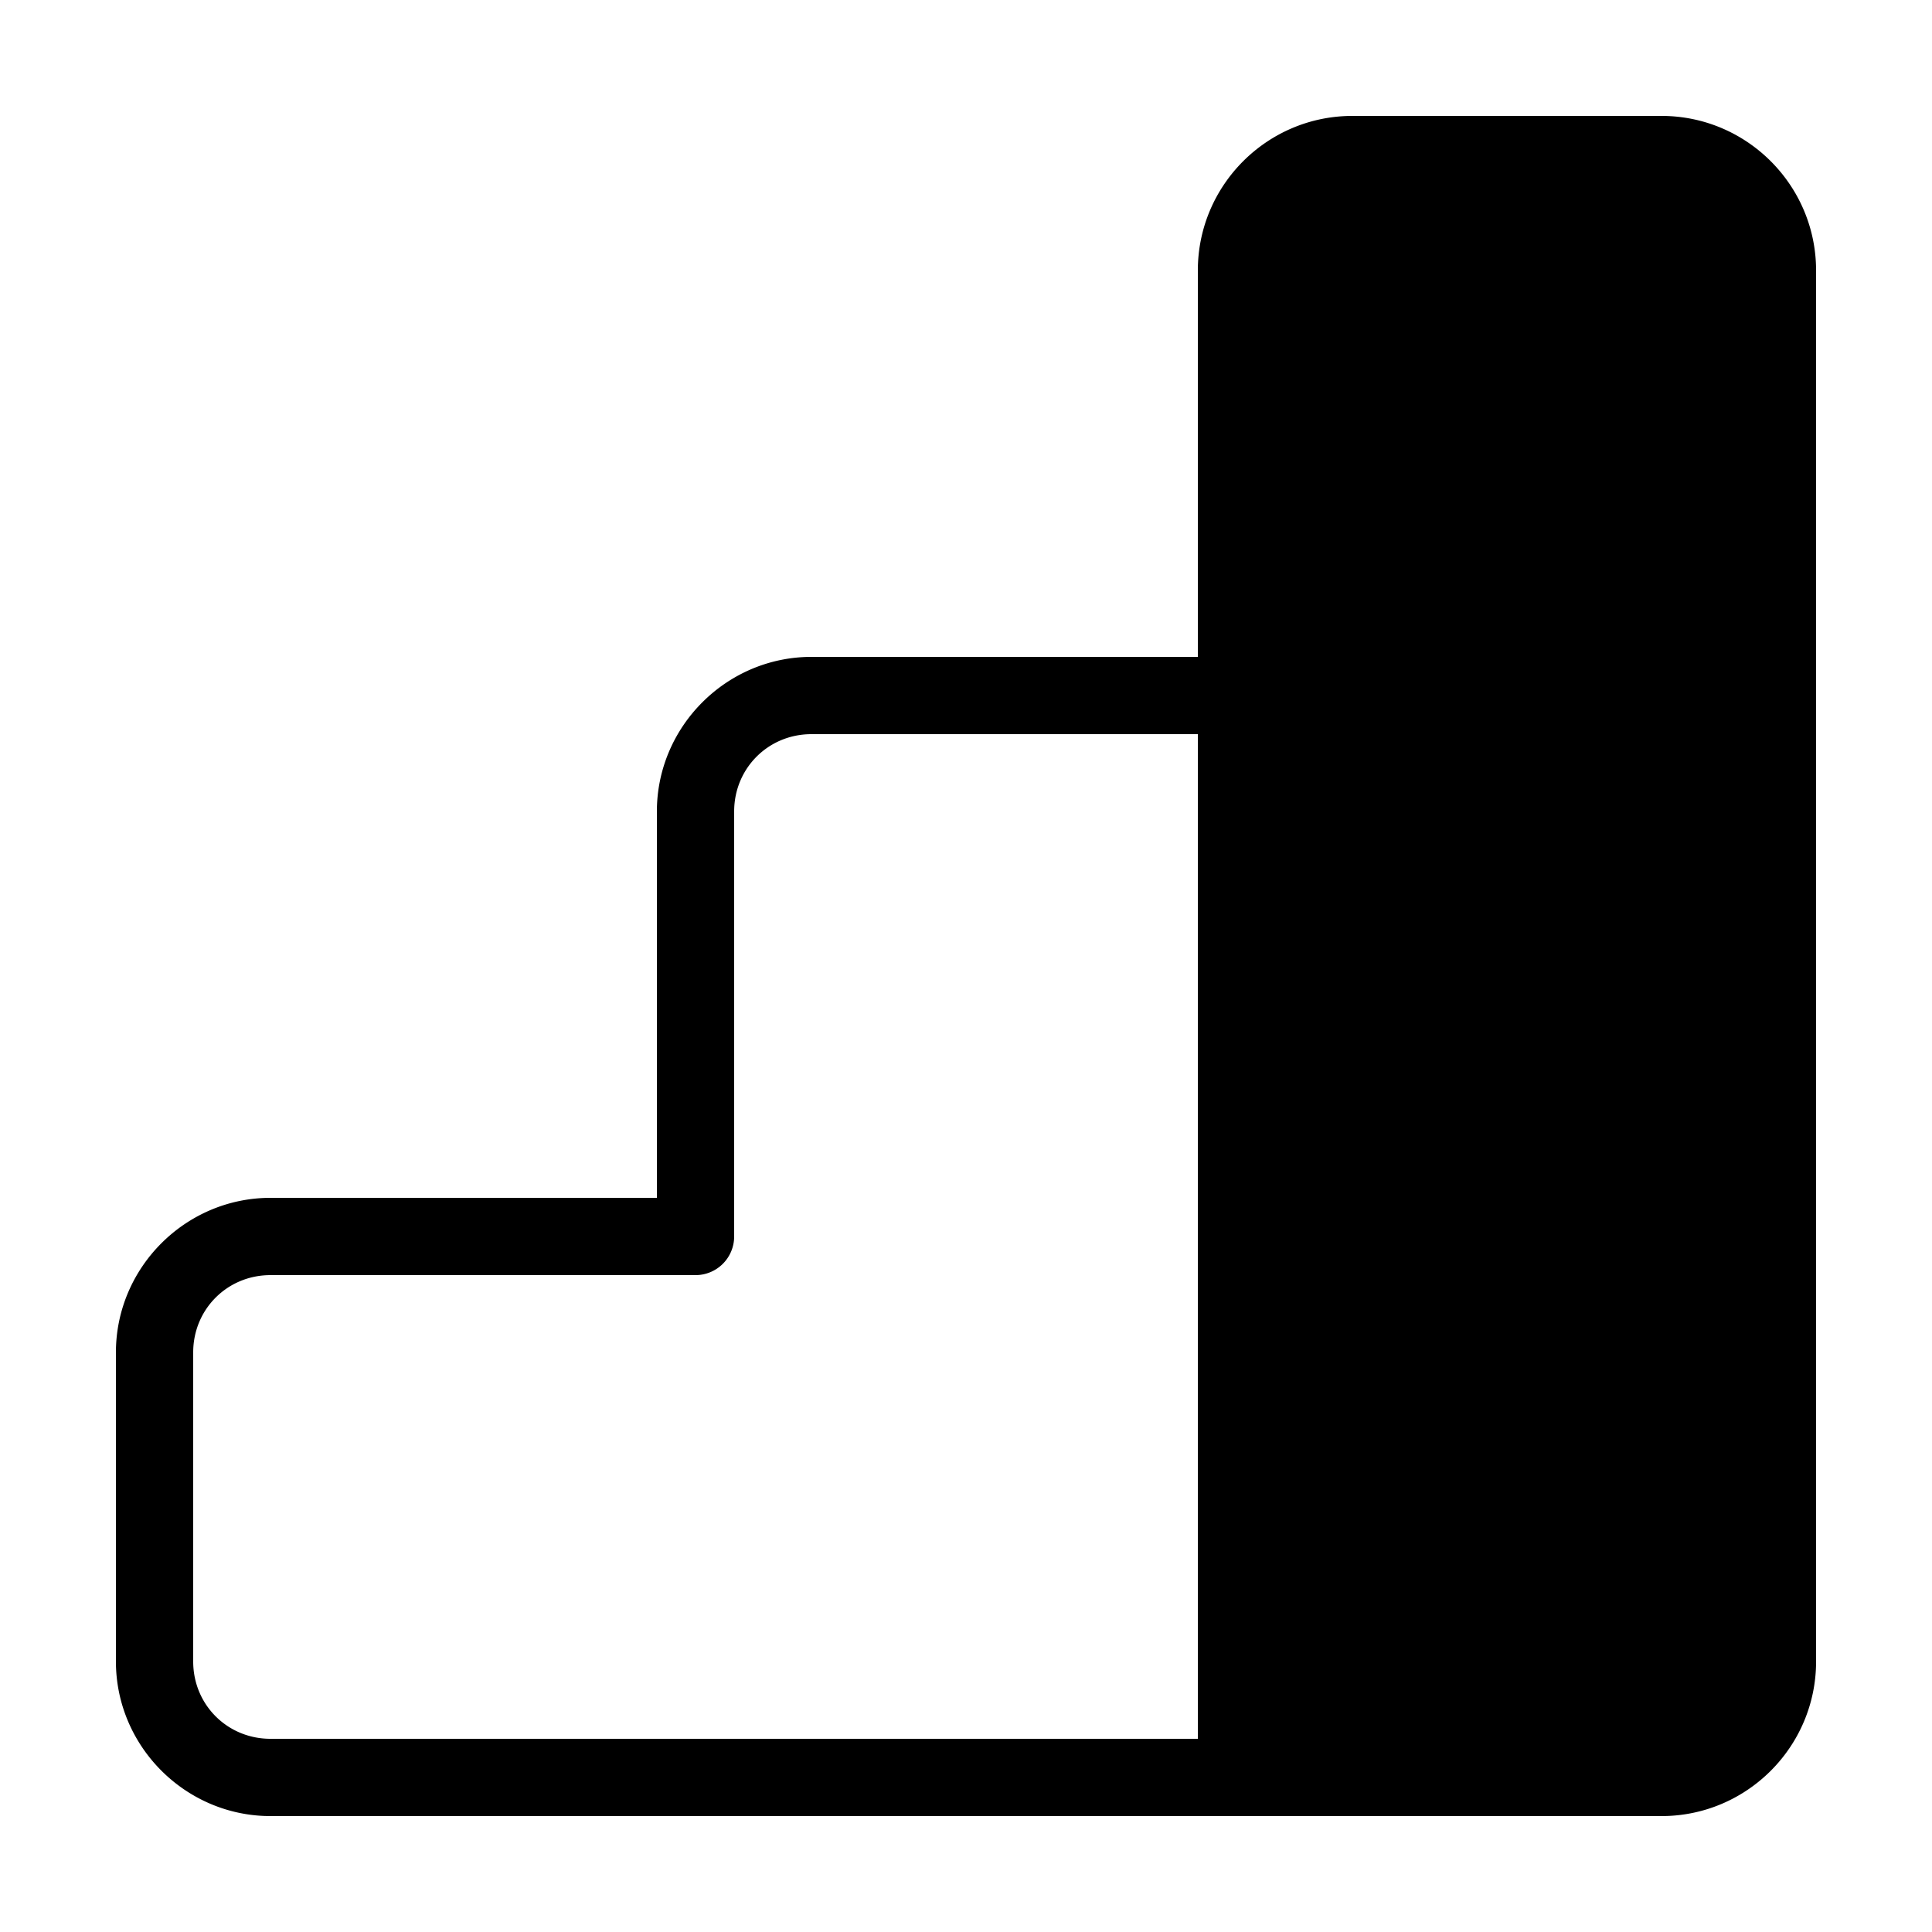<svg height="50px" width="50px" viewBox="0 0 50 50" xmlns="http://www.w3.org/2000/svg"><path d="M 35 3 C 32.794 3 31 4.794 31 7 L 31 17 L 21 17 C 18.803 17 17 18.803 17 21 L 17 31 L 7 31 C 4.803 31 3 32.803 3 35 L 3 43 C 3 45.197 4.803 47 7 47 L 31 47 L 32 47 L 43 47 C 45.206 47 47 45.206 47 43 L 47 7 C 47 4.794 45.206 3 43 3 L 35 3 z M 21 19 L 31 19 L 31 45 L 7 45 C 5.883 45 5 44.117 5 43 L 5 35 C 5 33.883 5.883 33 7 33 L 18 33 A 1 1 0 0 0 19 32 L 19 21 C 19 19.883 19.883 19 21 19 z"></path></svg>